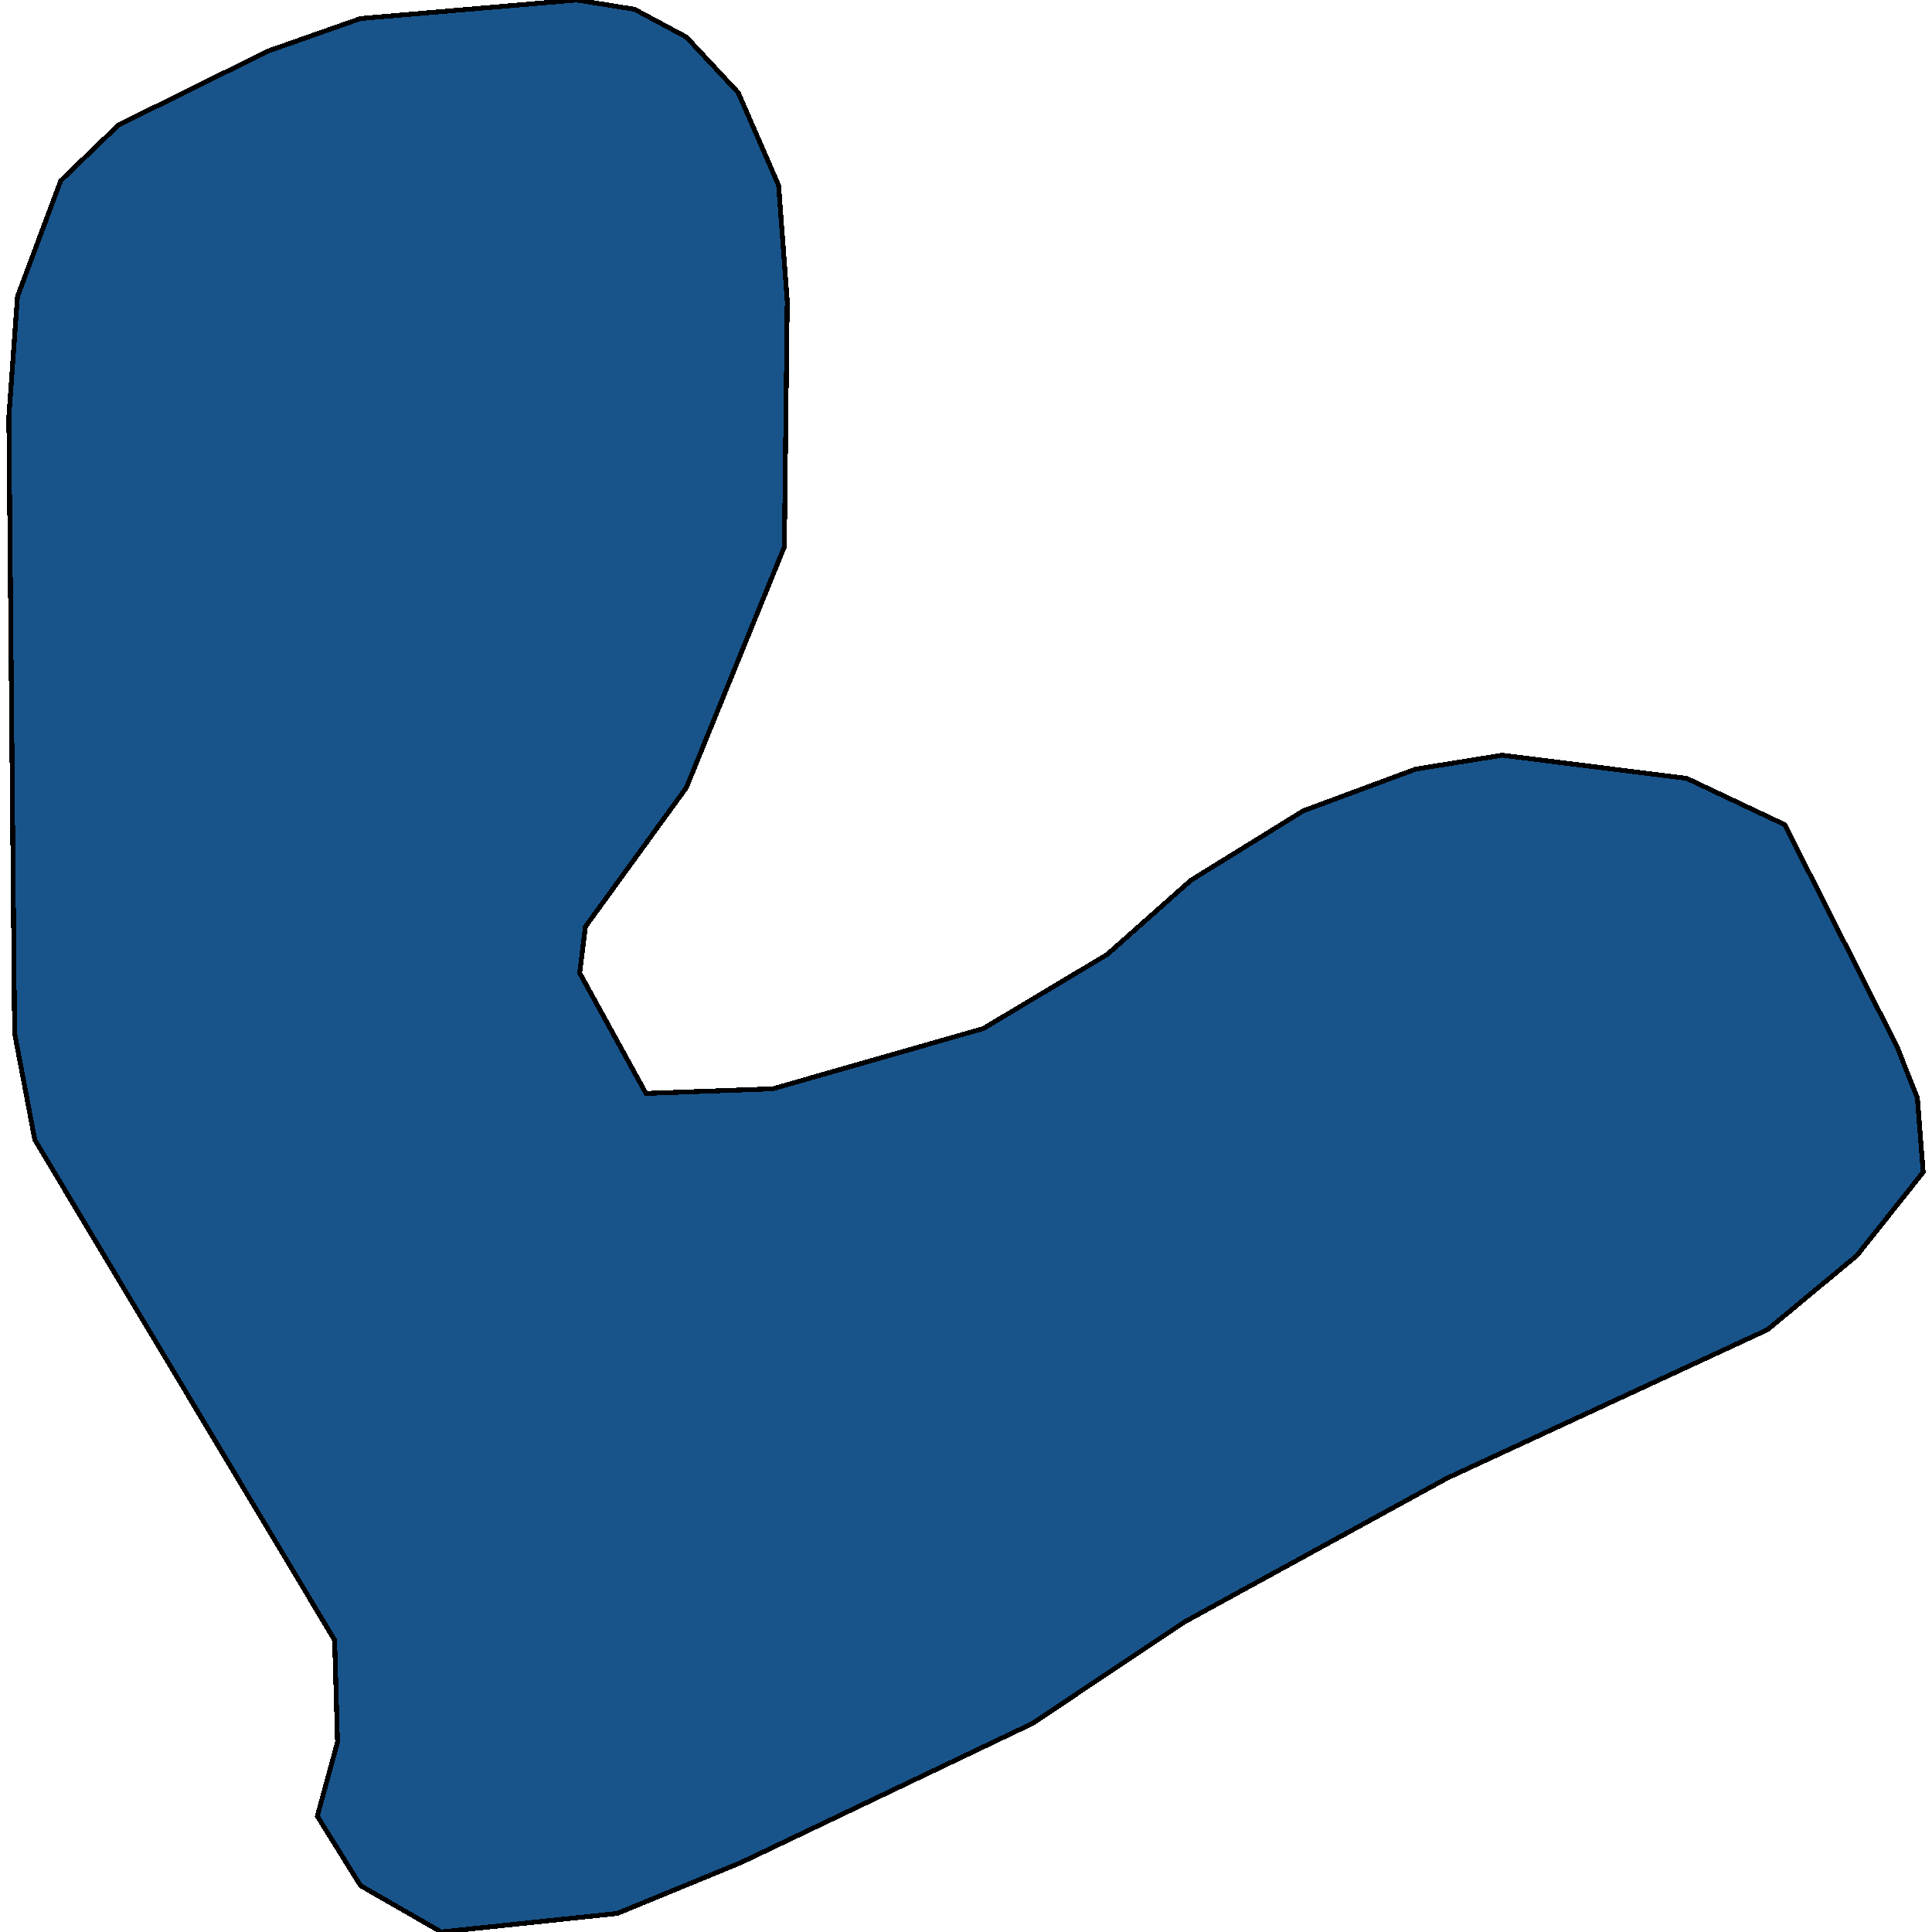 <svg xmlns="http://www.w3.org/2000/svg" width="400" height="400"><path style="stroke: black; fill: #18548a; shape-rendering: crispEdges; stroke-width: 1px;" d="M120.016,201.443L133.744,226.383L160.008,225.424L203.581,212.954L229.248,197.606L246.558,182.259L269.837,167.87L293.116,159.237L311.023,156.359L349.224,161.155L369.519,170.748L392.798,216.791L396.976,227.343L398.17,242.69L384.441,259.956L365.937,275.304L299.682,305.998L245.364,335.734L213.729,356.836L153.442,385.612L127.775,396.163L91.365,400L74.652,390.408L65.698,376.02L69.876,360.673L69.28,339.571L7.202,235.976L3.024,213.913L1.83,86.334L3.621,61.393L12.574,37.412L24.512,25.9L55.551,10.552L74.652,3.837L119.419,0L131.357,1.919L142.101,7.674L152.845,19.185L161.202,38.371L162.992,62.353L162.395,113.193L142.101,163.074L121.21,191.851Z"></path></svg>
